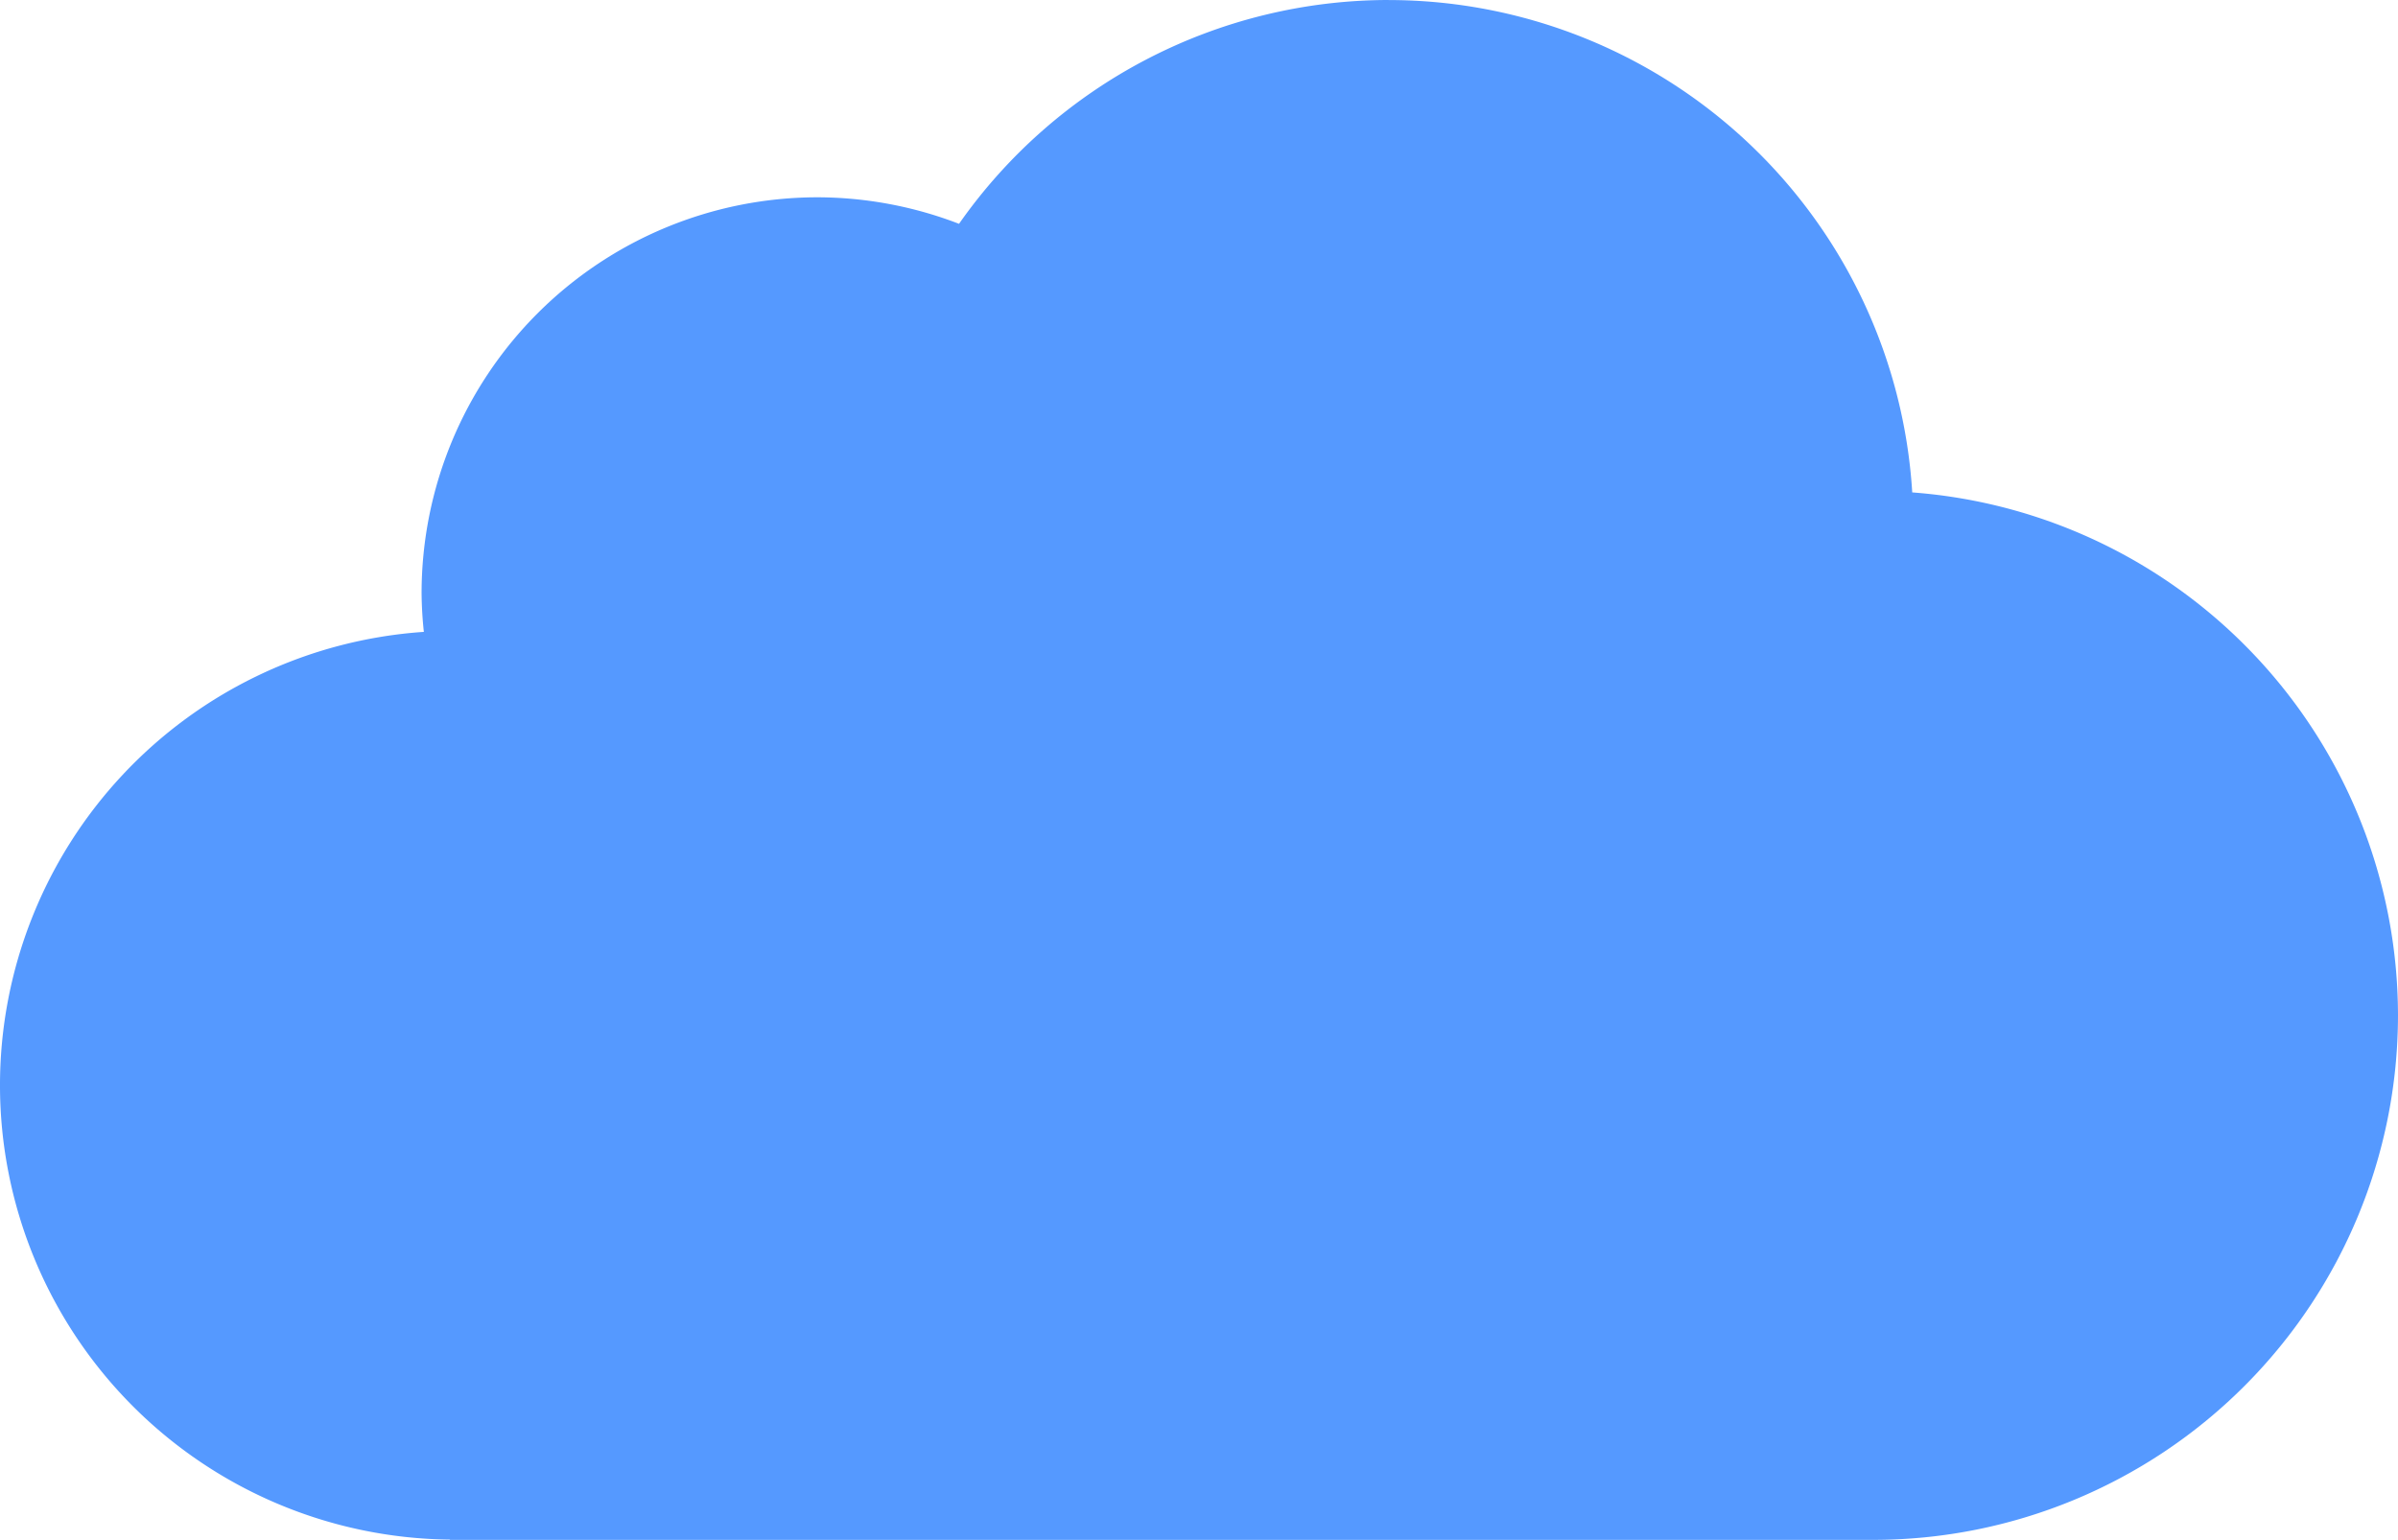 <?xml version="1.0" encoding="UTF-8"?>
<svg xmlns="http://www.w3.org/2000/svg" id="svg2719" version="1.1" viewBox="0 0 264.583 169.954" height="642.346" width="1000">
  <defs id="defs2713"></defs>
  <g transform="translate(-130.78,-122.065)" id="layer1">
    <path id="path3293" d="m 284.003,122.065 a 57.912,57.912 0 0 0 -47.408,24.703 43.709,43.709 0 0 0 -15.591,-2.928 43.709,43.709 0 0 0 -43.709,43.709 43.709,43.709 0 0 0 0.25,4.256 50.165,50.165 0 0 0 -46.766,50.045 50.165,50.165 0 0 0 49.657,50.139 l -0.022,0.03 h 0.519 156.517 a 57.912,57.912 0 0 0 57.912,-57.912 57.912,57.912 0 0 0 -53.596,-57.695 57.912,57.912 0 0 0 -57.785,-54.342 z" style="color:#000000;clip-rule:nonzero;display:inline;overflow:visible;visibility:visible;opacity:1;isolation:auto;mix-blend-mode:normal;color-interpolation:sRGB;color-interpolation-filters:linearRGB;solid-color:#000000;solid-opacity:1;fill:#5599ff;fill-opacity:1;fill-rule:nonzero;stroke:none;stroke-width:1.003;stroke-linecap:round;stroke-linejoin:round;stroke-miterlimit:4;stroke-dasharray:none;stroke-dashoffset:0;stroke-opacity:1;color-rendering:auto;image-rendering:auto;shape-rendering:auto;text-rendering:auto;enable-background:accumulate"></path>
  </g>
</svg>
